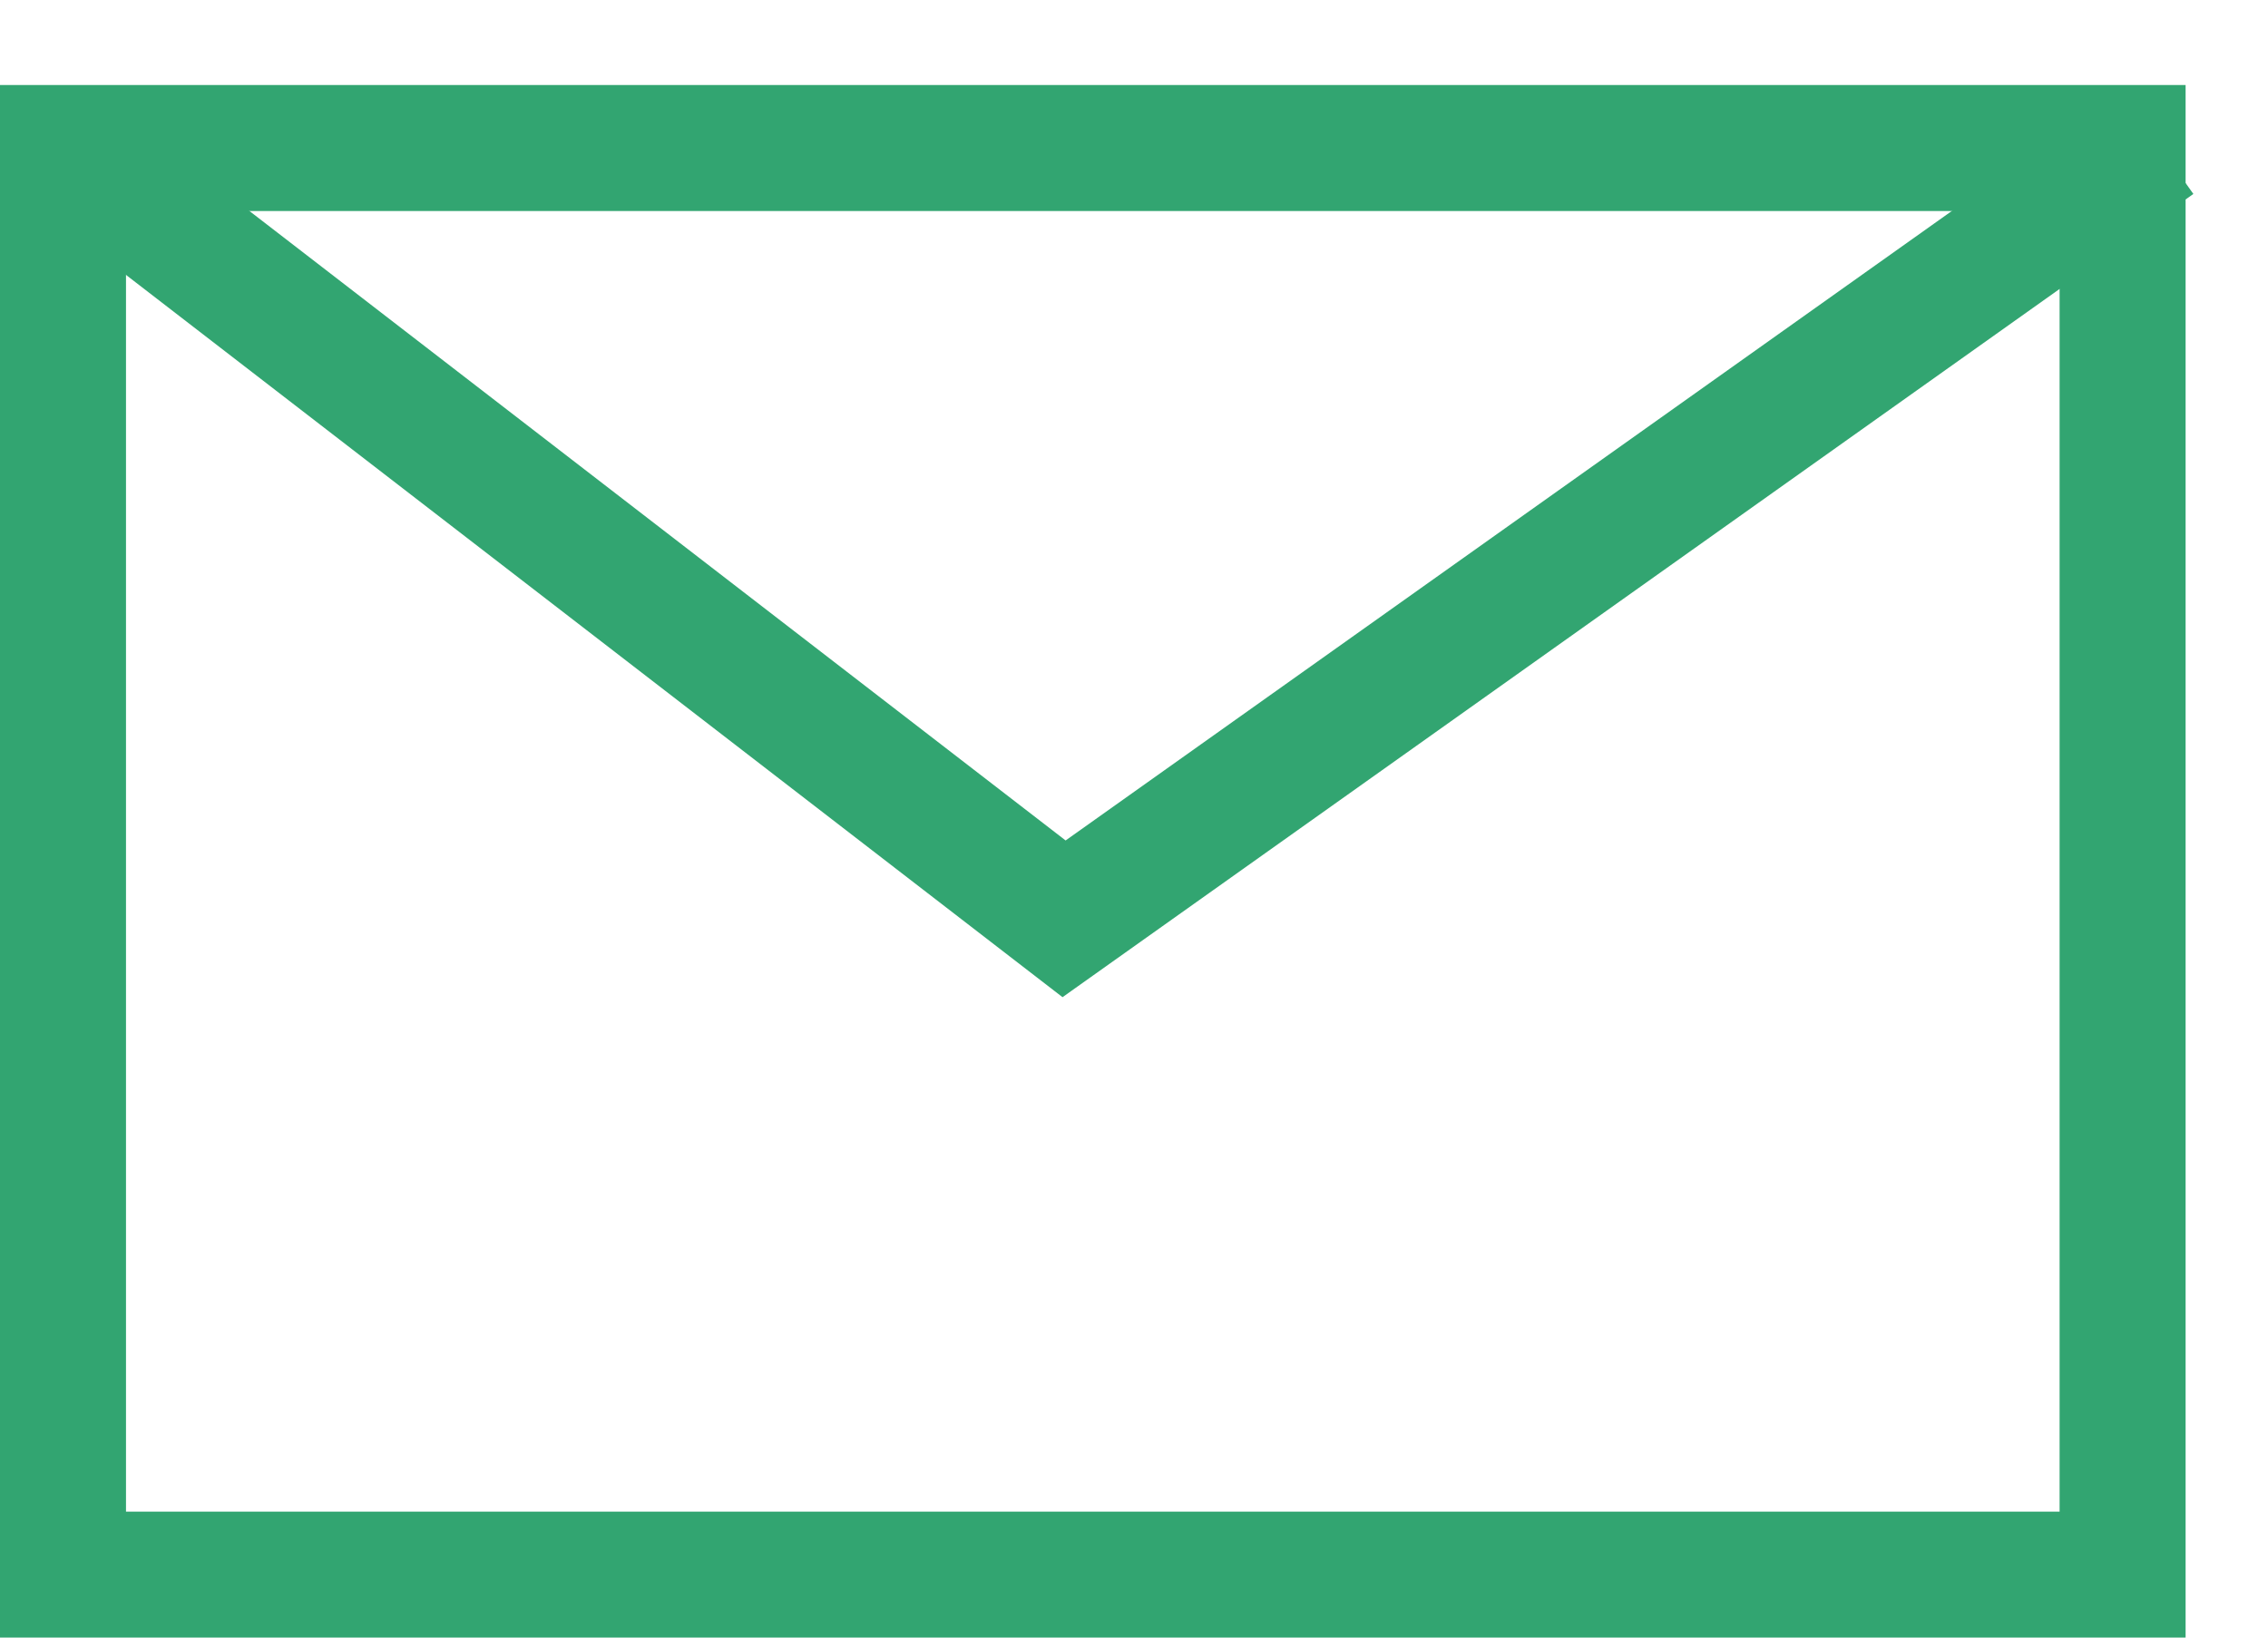 <svg width="18" height="13" viewBox="0 0 18 13" fill="none" xmlns="http://www.w3.org/2000/svg">
<rect x="0.5" y="1.175" width="16.346" height="11.325" stroke="#32A571"/>
<path d="M0.457 1.132L8.445 7.294L17.118 1.132" stroke="#32A571"/>
</svg>
